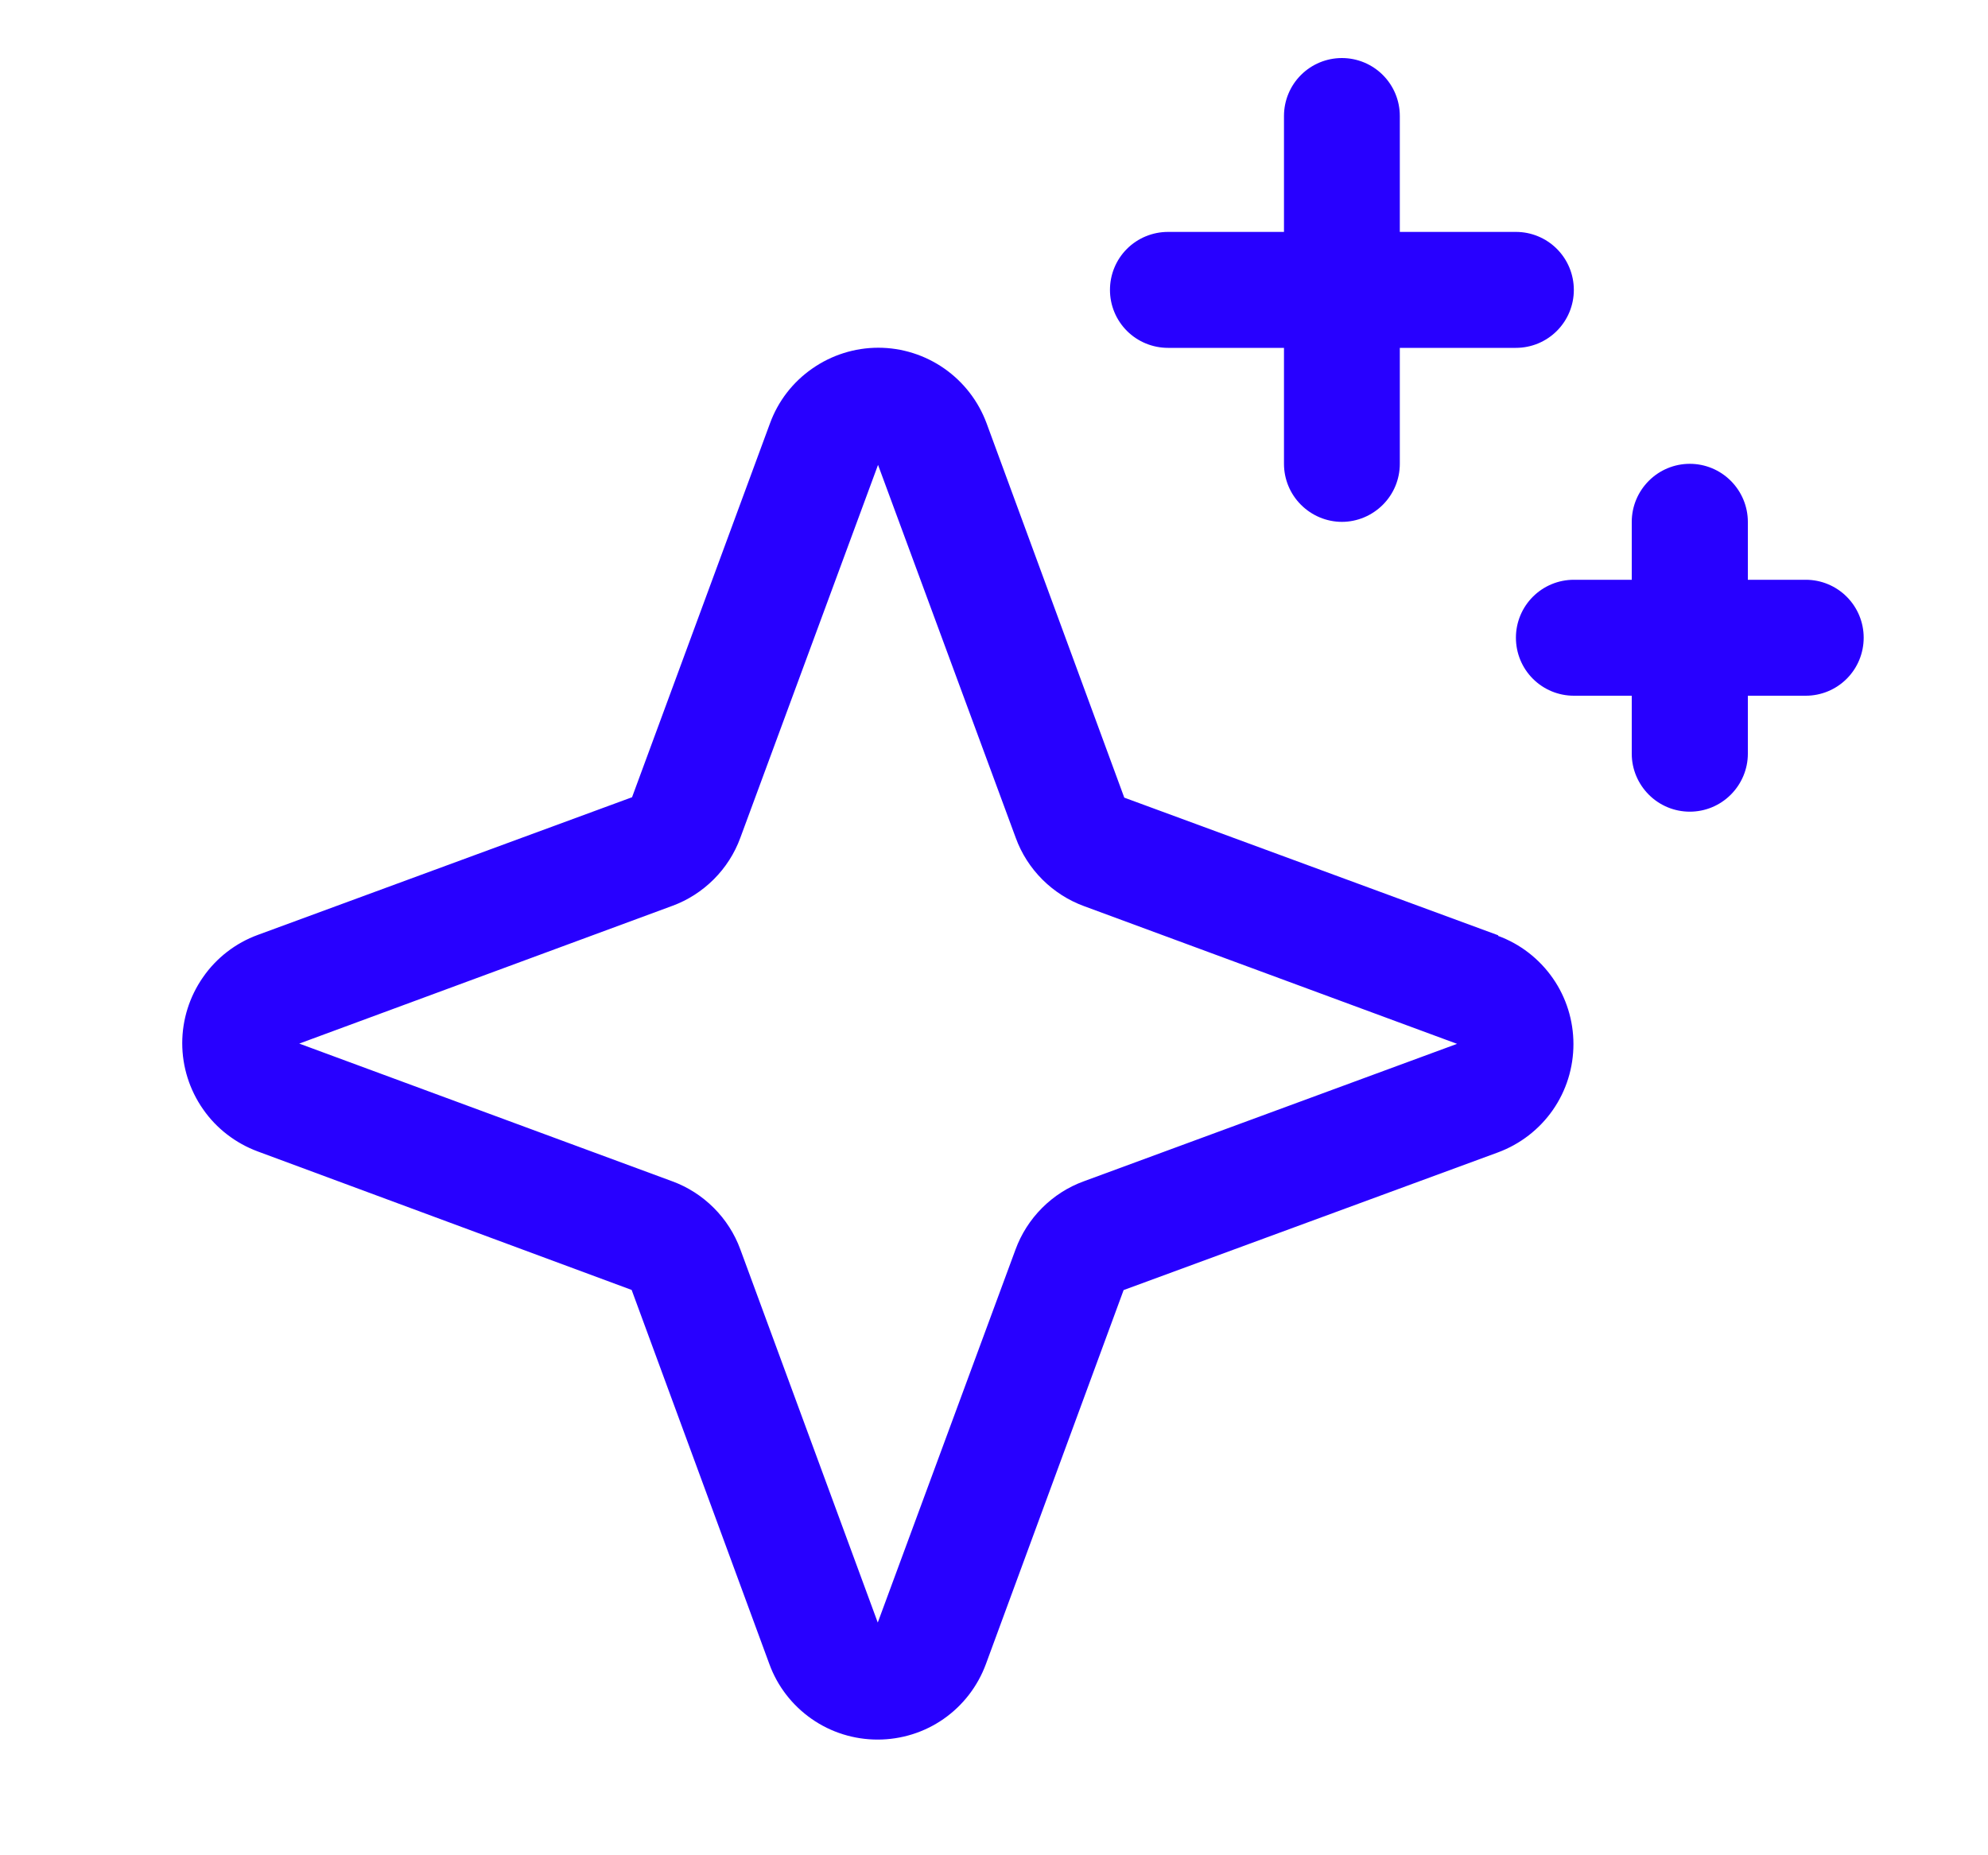 <svg width="15" height="14" viewBox="0 0 15 14" fill="none" xmlns="http://www.w3.org/2000/svg">
<path d="M11.305 7.058L8.483 6.019L7.444 3.194C7.382 3.027 7.271 2.883 7.125 2.781C6.979 2.679 6.805 2.624 6.627 2.624C6.449 2.624 6.275 2.679 6.129 2.781C5.982 2.883 5.871 3.027 5.81 3.194L4.769 6.016L1.945 7.055C1.778 7.116 1.633 7.228 1.532 7.374C1.43 7.52 1.375 7.694 1.375 7.872C1.375 8.05 1.43 8.224 1.532 8.37C1.633 8.516 1.778 8.627 1.945 8.689L4.766 9.734L5.805 12.557C5.866 12.725 5.978 12.869 6.124 12.971C6.27 13.073 6.444 13.127 6.622 13.127C6.8 13.127 6.974 13.073 7.12 12.971C7.266 12.869 7.377 12.725 7.439 12.557L8.478 9.735L11.303 8.696C11.47 8.634 11.614 8.523 11.716 8.377C11.818 8.231 11.872 8.057 11.872 7.879C11.872 7.701 11.818 7.527 11.716 7.381C11.614 7.235 11.47 7.123 11.303 7.062L11.305 7.058ZM8.178 8.914C8.059 8.957 7.952 9.026 7.863 9.115C7.774 9.204 7.705 9.312 7.662 9.43L6.623 12.244L5.586 9.428C5.543 9.31 5.474 9.203 5.386 9.115C5.297 9.026 5.19 8.957 5.072 8.914L2.258 7.875L5.072 6.836C5.19 6.793 5.297 6.724 5.386 6.635C5.474 6.547 5.543 6.44 5.586 6.322L6.625 3.508L7.664 6.322C7.707 6.441 7.776 6.548 7.865 6.637C7.954 6.726 8.062 6.795 8.18 6.838L10.994 7.877L8.178 8.914ZM8.375 2.188C8.375 2.071 8.421 1.96 8.503 1.878C8.585 1.796 8.697 1.75 8.813 1.75H9.688V0.875C9.688 0.759 9.734 0.648 9.816 0.566C9.898 0.484 10.009 0.438 10.125 0.438C10.241 0.438 10.352 0.484 10.434 0.566C10.516 0.648 10.562 0.759 10.562 0.875V1.75H11.438C11.554 1.75 11.665 1.796 11.747 1.878C11.829 1.96 11.875 2.071 11.875 2.188C11.875 2.304 11.829 2.415 11.747 2.497C11.665 2.579 11.554 2.625 11.438 2.625H10.562V3.5C10.562 3.616 10.516 3.727 10.434 3.809C10.352 3.891 10.241 3.938 10.125 3.938C10.009 3.938 9.898 3.891 9.816 3.809C9.734 3.727 9.688 3.616 9.688 3.5V2.625H8.813C8.697 2.625 8.585 2.579 8.503 2.497C8.421 2.415 8.375 2.304 8.375 2.188ZM14.062 4.812C14.062 4.929 14.016 5.04 13.934 5.122C13.852 5.204 13.741 5.25 13.625 5.25H13.188V5.688C13.188 5.804 13.141 5.915 13.059 5.997C12.977 6.079 12.866 6.125 12.75 6.125C12.634 6.125 12.523 6.079 12.441 5.997C12.359 5.915 12.312 5.804 12.312 5.688V5.25H11.875C11.759 5.25 11.648 5.204 11.566 5.122C11.484 5.04 11.438 4.929 11.438 4.812C11.438 4.696 11.484 4.585 11.566 4.503C11.648 4.421 11.759 4.375 11.875 4.375H12.312V3.938C12.312 3.821 12.359 3.71 12.441 3.628C12.523 3.546 12.634 3.5 12.75 3.5C12.866 3.5 12.977 3.546 13.059 3.628C13.141 3.71 13.188 3.821 13.188 3.938V4.375H13.625C13.741 4.375 13.852 4.421 13.934 4.503C14.016 4.585 14.062 4.696 14.062 4.812Z" fill="#2800FF"/>
</svg>

